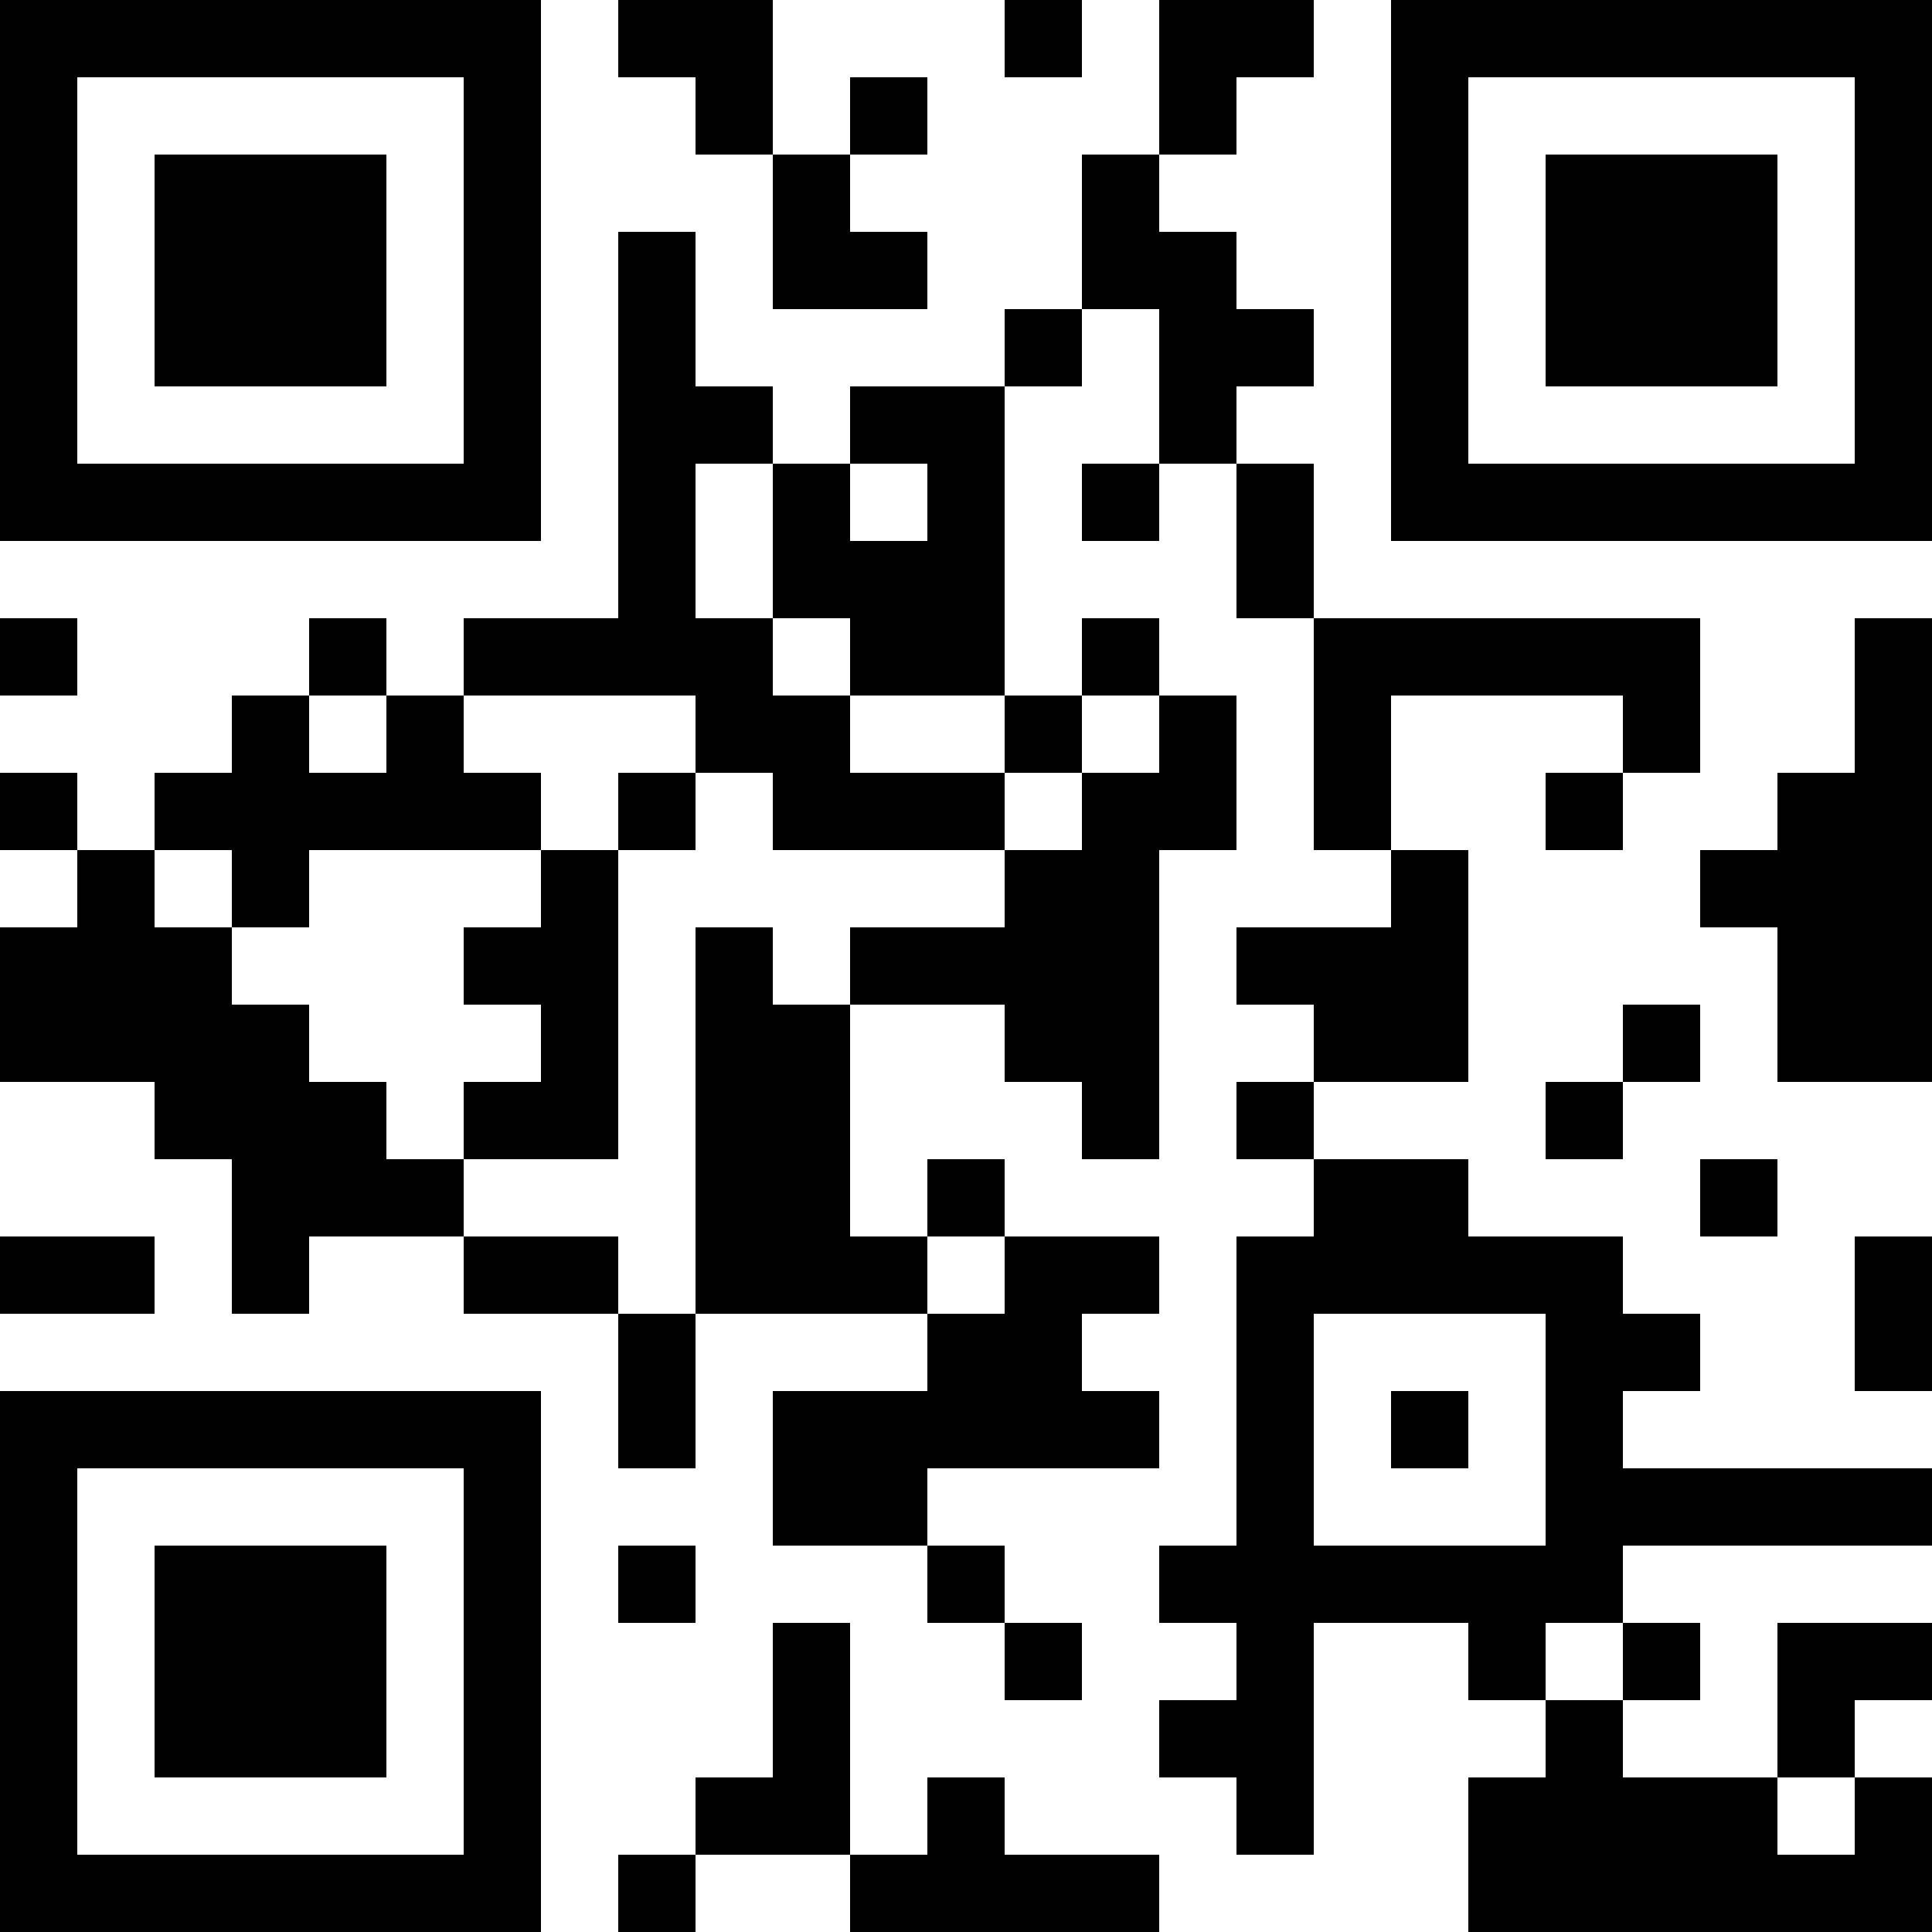 <?xml version="1.0" encoding="UTF-8"?>
<svg xmlns="http://www.w3.org/2000/svg" version="1.1" width="300" height="300" viewBox="0 0 300 300"><rect x="0" y="0" width="300" height="300" fill="#ffffff"/><g transform="scale(12)"><g transform="translate(0,0)"><path fill-rule="evenodd" d="M8 0L8 1L9 1L9 2L10 2L10 4L12 4L12 3L11 3L11 2L12 2L12 1L11 1L11 2L10 2L10 0ZM13 0L13 1L14 1L14 0ZM15 0L15 2L14 2L14 4L13 4L13 5L11 5L11 6L10 6L10 5L9 5L9 3L8 3L8 8L6 8L6 9L5 9L5 8L4 8L4 9L3 9L3 10L2 10L2 11L1 11L1 10L0 10L0 11L1 11L1 12L0 12L0 14L2 14L2 15L3 15L3 17L4 17L4 16L6 16L6 17L8 17L8 19L9 19L9 17L12 17L12 18L10 18L10 20L12 20L12 21L13 21L13 22L14 22L14 21L13 21L13 20L12 20L12 19L15 19L15 18L14 18L14 17L15 17L15 16L13 16L13 15L12 15L12 16L11 16L11 13L13 13L13 14L14 14L14 15L15 15L15 11L16 11L16 9L15 9L15 8L14 8L14 9L13 9L13 5L14 5L14 4L15 4L15 6L14 6L14 7L15 7L15 6L16 6L16 8L17 8L17 11L18 11L18 12L16 12L16 13L17 13L17 14L16 14L16 15L17 15L17 16L16 16L16 20L15 20L15 21L16 21L16 22L15 22L15 23L16 23L16 24L17 24L17 21L19 21L19 22L20 22L20 23L19 23L19 25L25 25L25 23L24 23L24 22L25 22L25 21L23 21L23 23L21 23L21 22L22 22L22 21L21 21L21 20L25 20L25 19L21 19L21 18L22 18L22 17L21 17L21 16L19 16L19 15L17 15L17 14L19 14L19 11L18 11L18 9L21 9L21 10L20 10L20 11L21 11L21 10L22 10L22 8L17 8L17 6L16 6L16 5L17 5L17 4L16 4L16 3L15 3L15 2L16 2L16 1L17 1L17 0ZM9 6L9 8L10 8L10 9L11 9L11 10L13 10L13 11L10 11L10 10L9 10L9 9L6 9L6 10L7 10L7 11L4 11L4 12L3 12L3 11L2 11L2 12L3 12L3 13L4 13L4 14L5 14L5 15L6 15L6 16L8 16L8 17L9 17L9 12L10 12L10 13L11 13L11 12L13 12L13 11L14 11L14 10L15 10L15 9L14 9L14 10L13 10L13 9L11 9L11 8L10 8L10 6ZM11 6L11 7L12 7L12 6ZM0 8L0 9L1 9L1 8ZM24 8L24 10L23 10L23 11L22 11L22 12L23 12L23 14L25 14L25 8ZM4 9L4 10L5 10L5 9ZM8 10L8 11L7 11L7 12L6 12L6 13L7 13L7 14L6 14L6 15L8 15L8 11L9 11L9 10ZM21 13L21 14L20 14L20 15L21 15L21 14L22 14L22 13ZM22 15L22 16L23 16L23 15ZM0 16L0 17L2 17L2 16ZM12 16L12 17L13 17L13 16ZM24 16L24 18L25 18L25 16ZM17 17L17 20L20 20L20 17ZM18 18L18 19L19 19L19 18ZM8 20L8 21L9 21L9 20ZM10 21L10 23L9 23L9 24L8 24L8 25L9 25L9 24L11 24L11 25L15 25L15 24L13 24L13 23L12 23L12 24L11 24L11 21ZM20 21L20 22L21 22L21 21ZM23 23L23 24L24 24L24 23ZM0 0L7 0L7 7L0 7ZM1 1L1 6L6 6L6 1ZM2 2L5 2L5 5L2 5ZM18 0L25 0L25 7L18 7ZM19 1L19 6L24 6L24 1ZM20 2L23 2L23 5L20 5ZM0 18L7 18L7 25L0 25ZM1 19L1 24L6 24L6 19ZM2 20L5 20L5 23L2 23Z" fill="#000000"/></g></g></svg>
